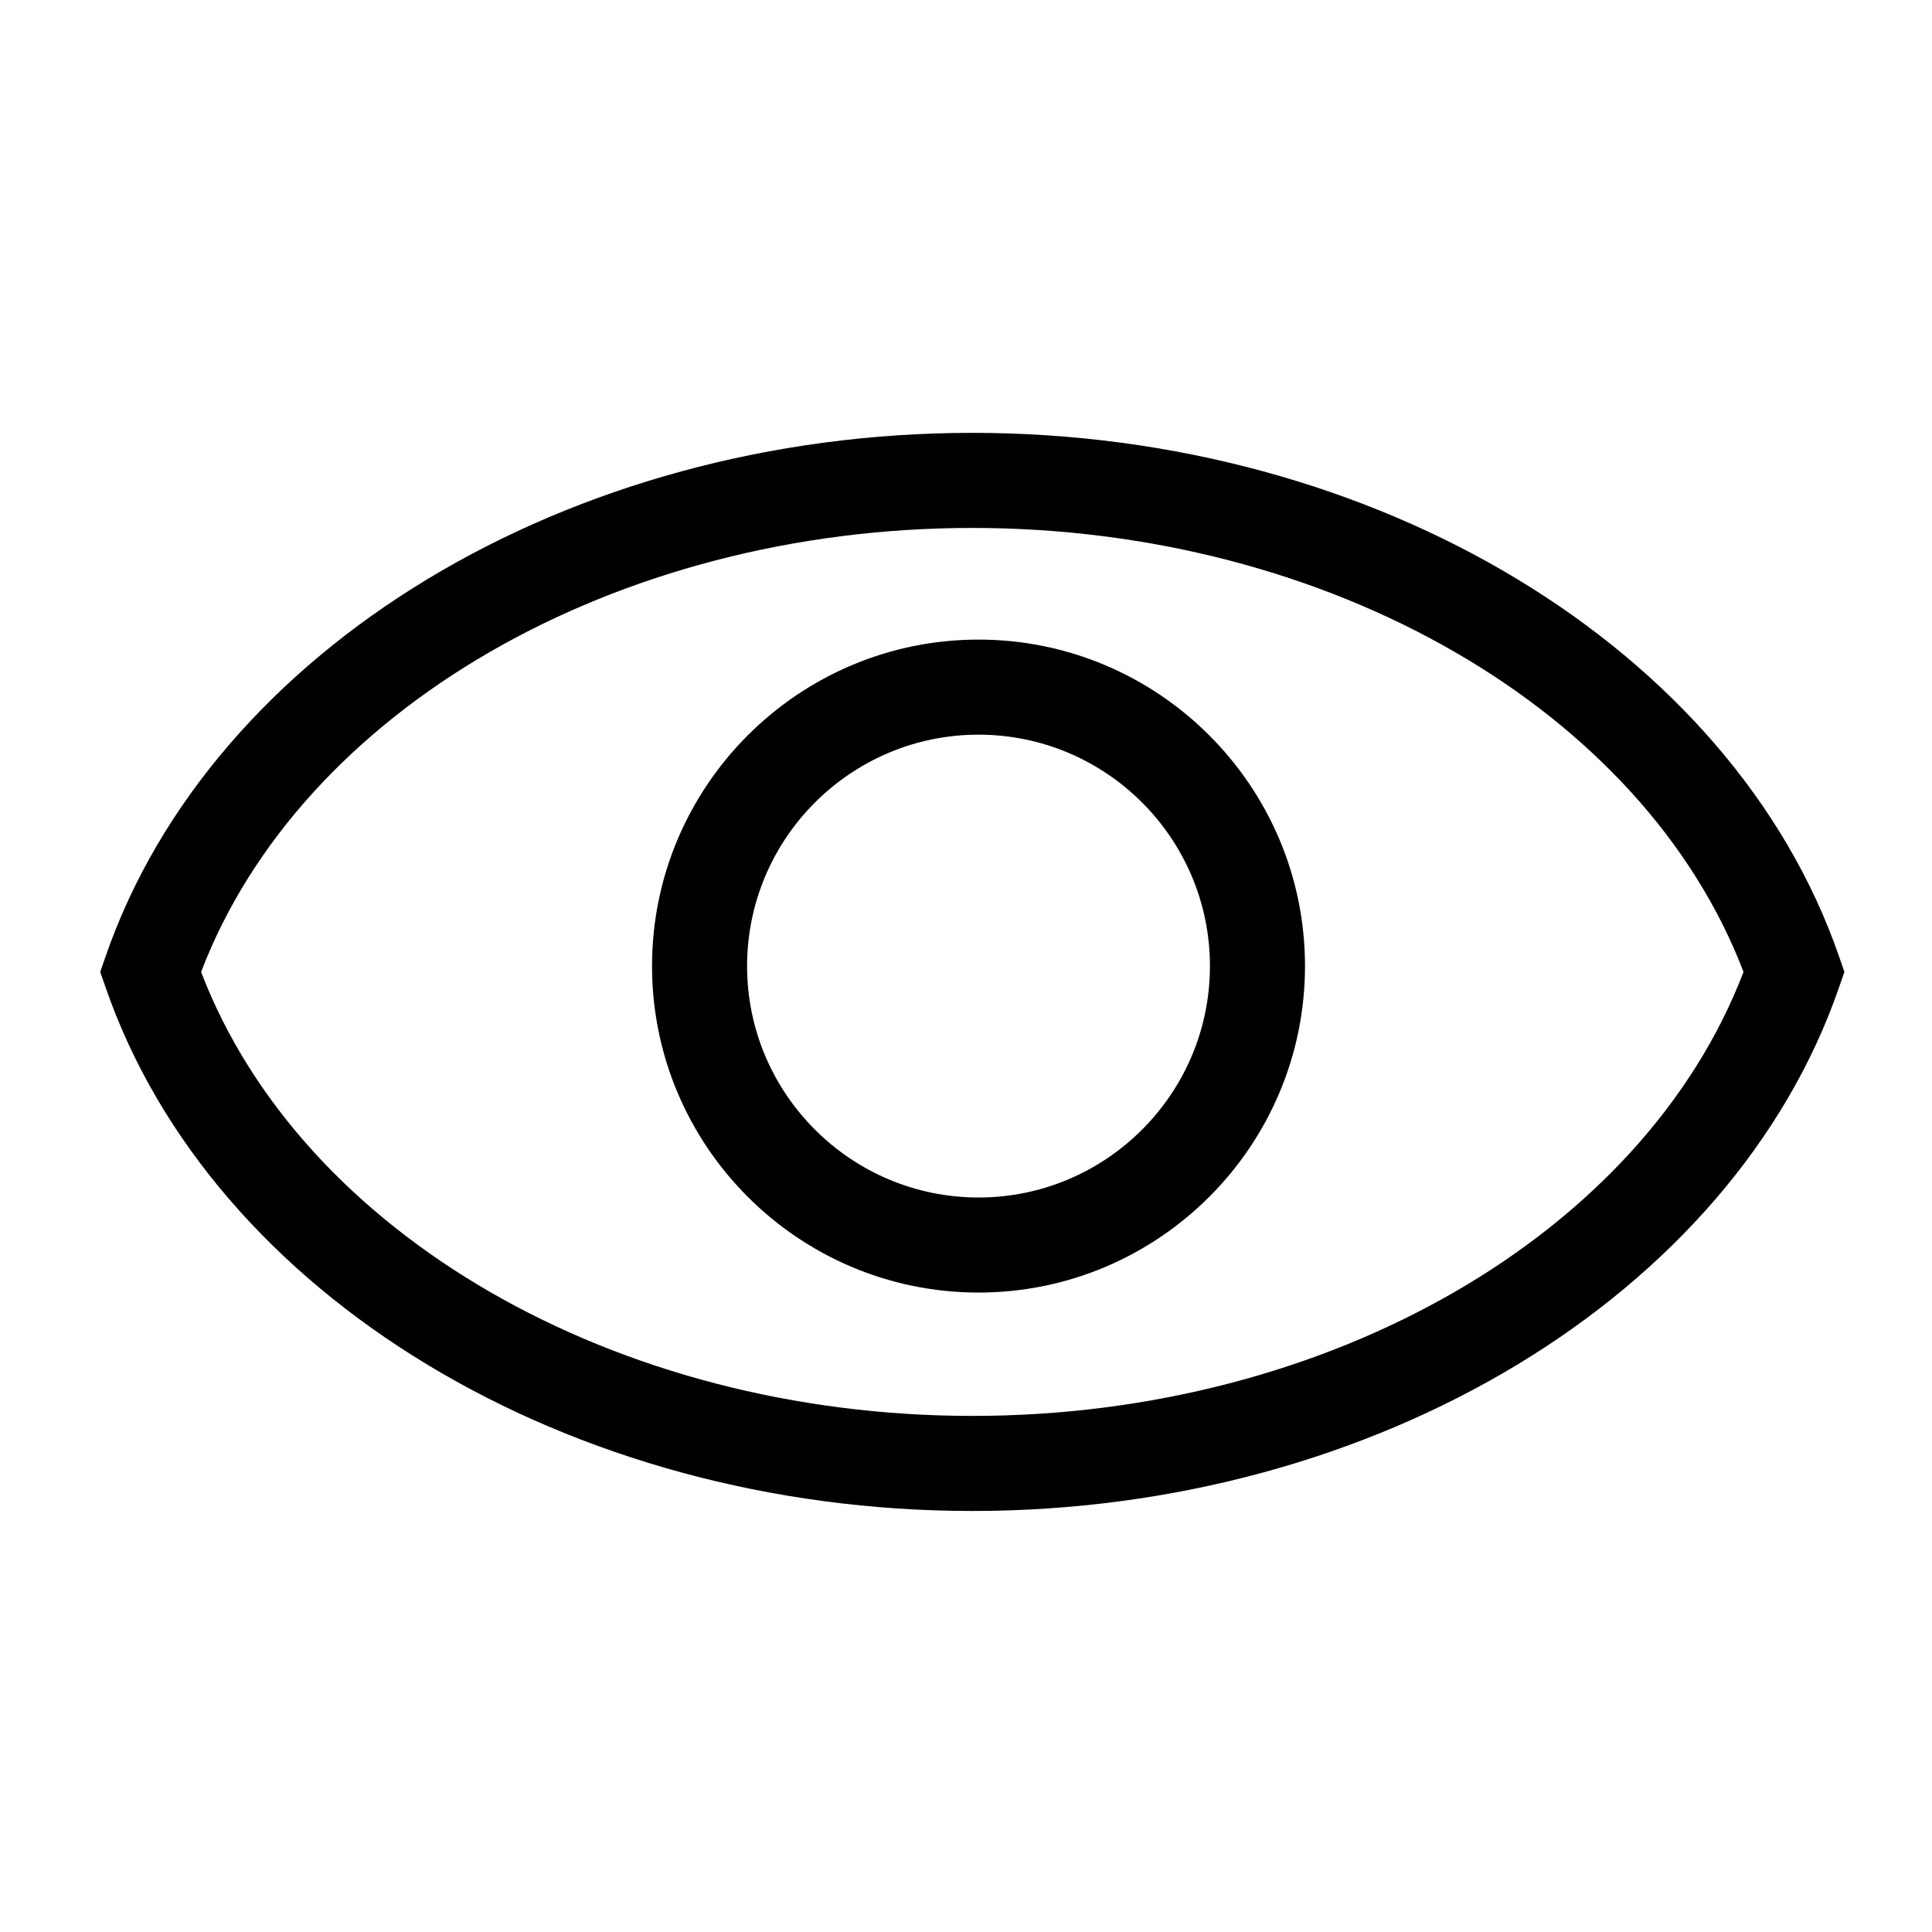 <?xml version="1.0" encoding="UTF-8"?>
<!-- Uploaded to: SVG Repo, www.svgrepo.com, Generator: SVG Repo Mixer Tools -->
<svg fill="#000000" width="800px" height="800px" version="1.1" viewBox="144 144 512 512" xmlns="http://www.w3.org/2000/svg">
 <path d="m631.36 397.45c-28.254-81.688-122.7-138.74-229.68-138.74-106.97 0-201.42 57.051-229.69 138.74l-1.426 4.117 1.426 4.117c28.266 81.688 122.71 138.74 229.68 138.74 106.98 0 201.43-57.051 229.69-138.74l1.426-4.117zm-229.69 121.78c-94.551 0-177.8-48.176-204.38-117.66 26.574-69.492 109.83-117.66 204.38-117.66 94.559 0 177.81 48.164 204.38 117.66-26.566 69.5-109.82 117.66-204.38 117.66zm1.648-205.73c-47.711 0-86.523 38.812-86.523 86.52 0 47.707 38.812 86.52 86.523 86.52 47.707 0 86.52-38.812 86.52-86.52-0.004-47.703-38.816-86.52-86.52-86.52zm0 147.85c-33.82 0-61.332-27.512-61.332-61.328s27.512-61.328 61.332-61.328c33.816 0 61.328 27.512 61.328 61.328 0 33.812-27.516 61.328-61.328 61.328z"/>
</svg>
